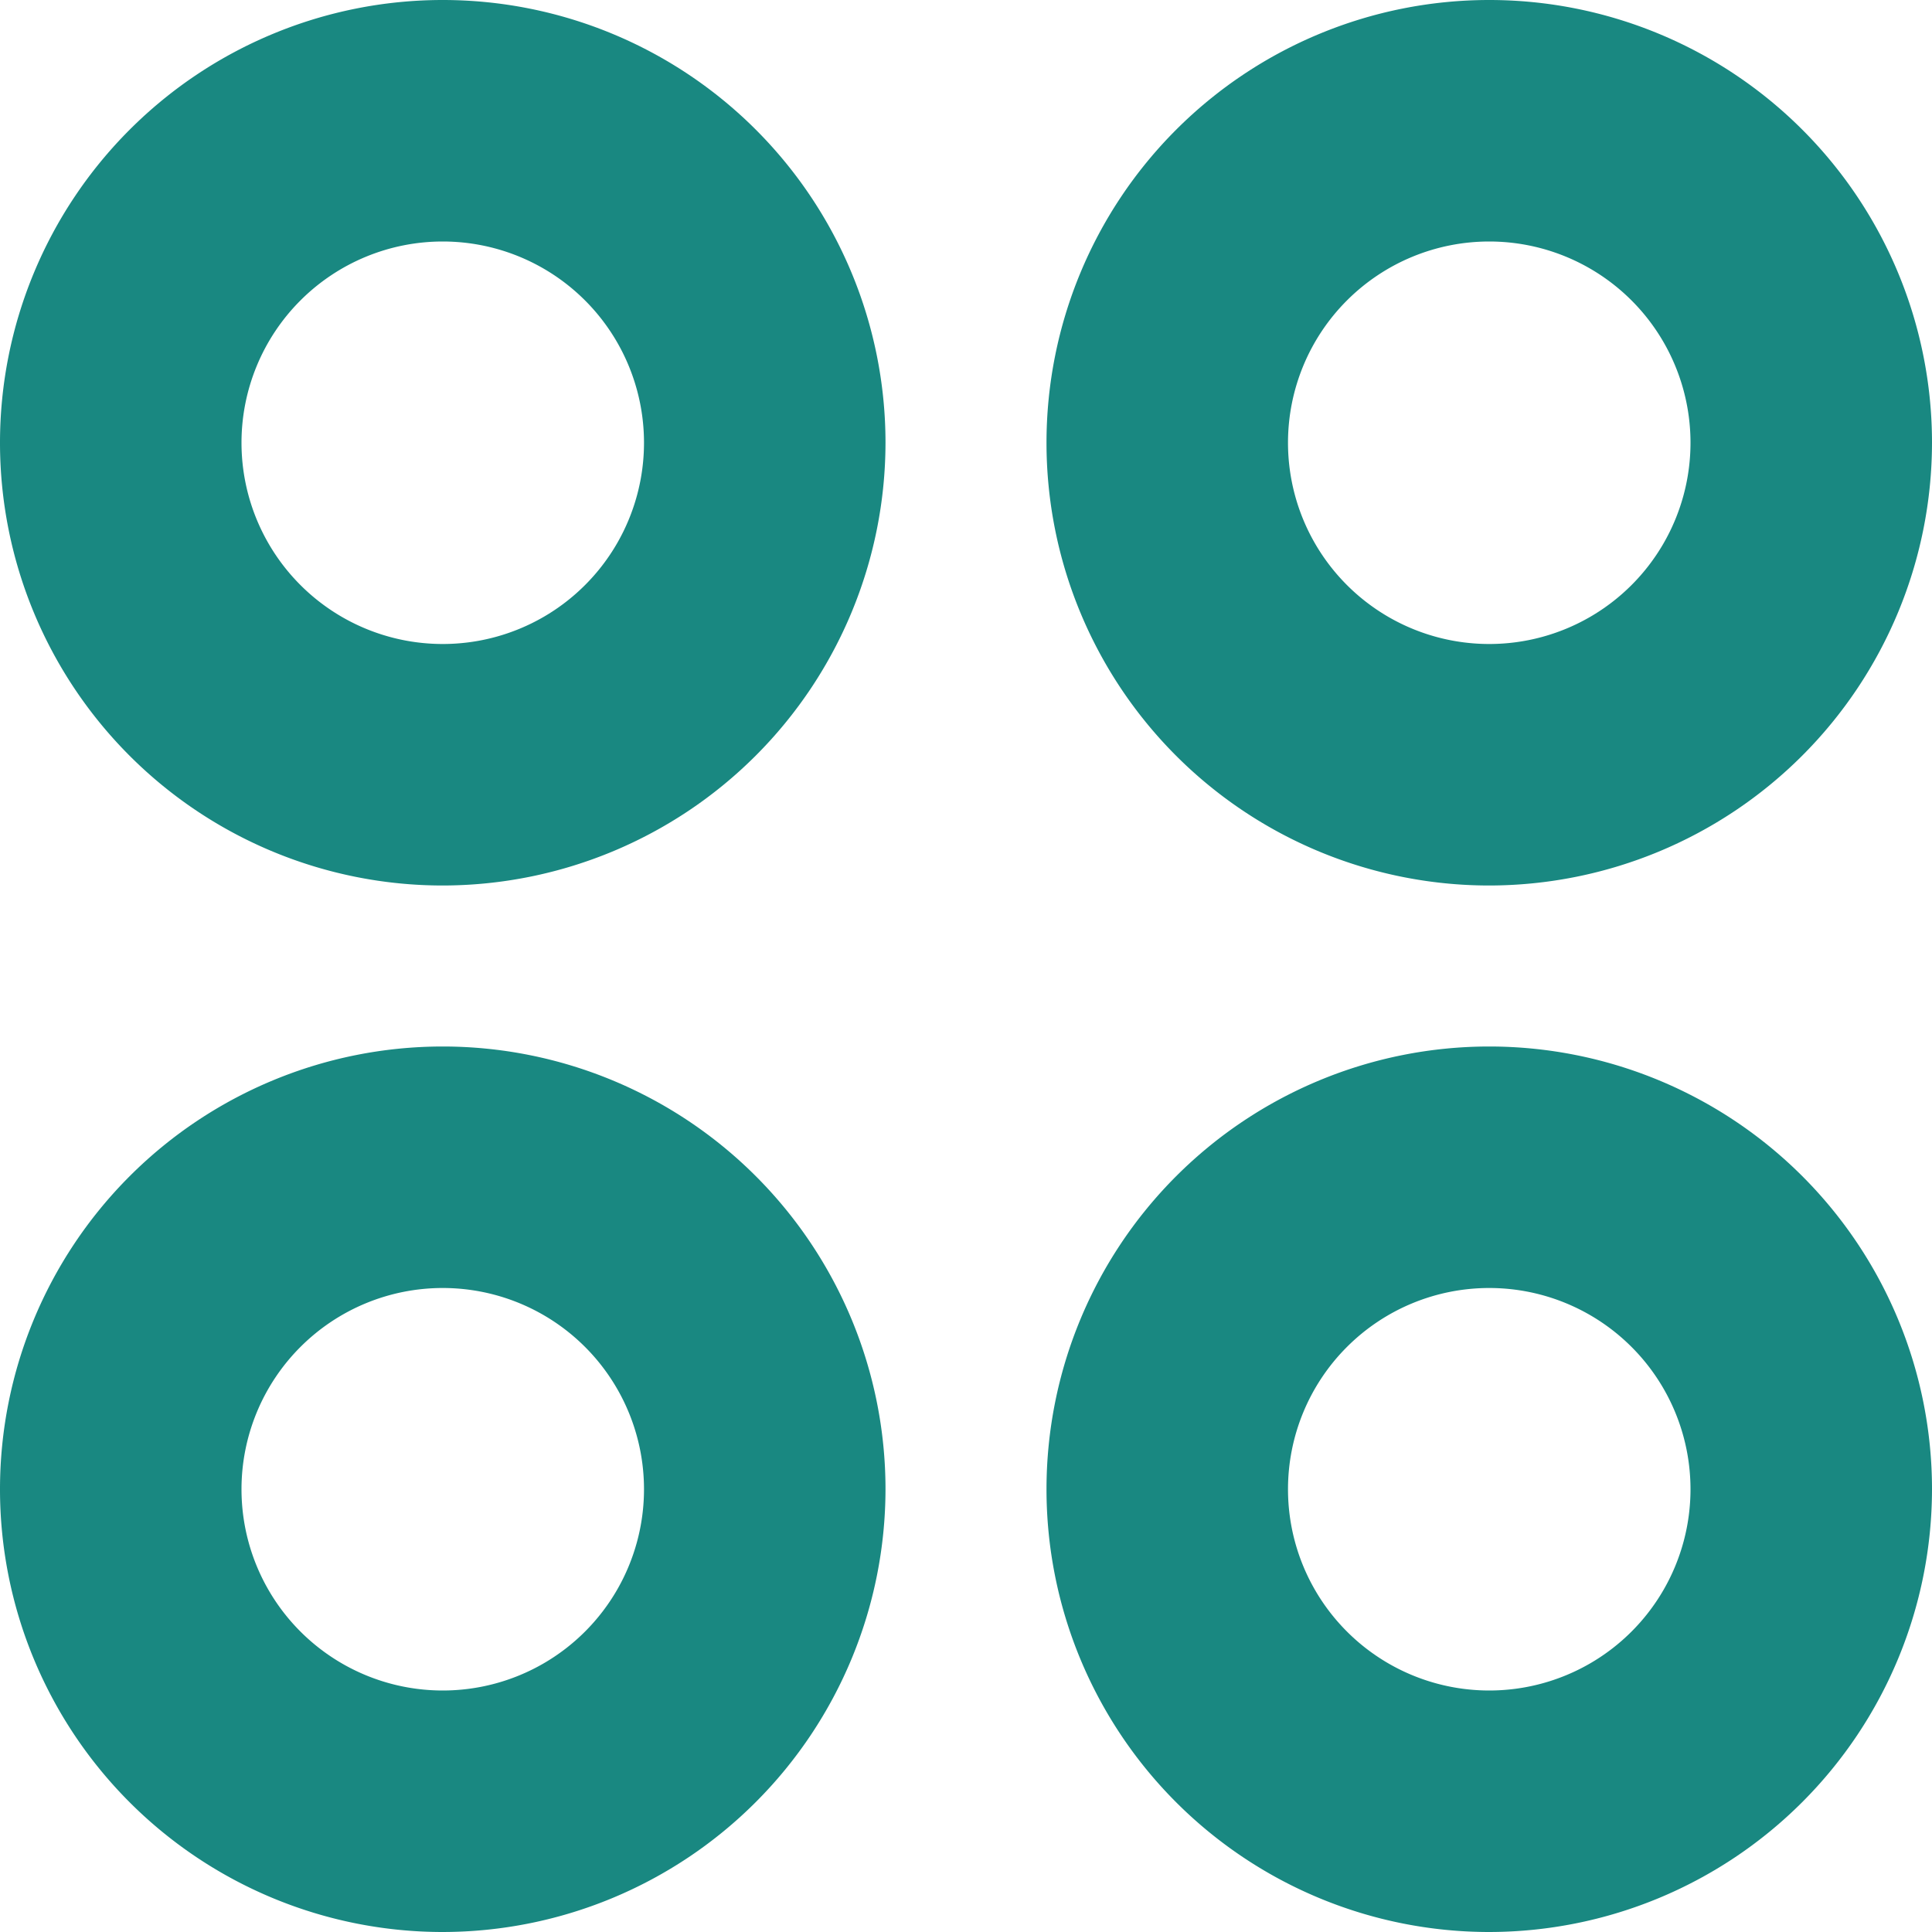 <svg xmlns="http://www.w3.org/2000/svg" width="24" height="24" viewBox="0 0 24 24">
  <path id="icon--obecne" d="M-307-929.5a5.5,5.5,0,0,1,5.5-5.5,5.5,5.5,0,0,1,5.5,5.5,5.506,5.506,0,0,1-5.5,5.5A5.5,5.5,0,0,1-307-929.5Zm3,0a2.5,2.5,0,0,0,2.5,2.5,2.5,2.5,0,0,0,2.5-2.5,2.5,2.5,0,0,0-2.5-2.5A2.5,2.5,0,0,0-304-929.5Zm-16,0a5.5,5.5,0,0,1,5.5-5.5,5.5,5.5,0,0,1,5.5,5.5,5.506,5.506,0,0,1-5.5,5.5A5.5,5.5,0,0,1-320-929.5Zm3,0a2.5,2.5,0,0,0,2.5,2.5,2.5,2.5,0,0,0,2.5-2.5,2.5,2.5,0,0,0-2.5-2.5A2.5,2.5,0,0,0-317-929.5Zm10-13a5.5,5.5,0,0,1,5.5-5.5,5.5,5.5,0,0,1,5.5,5.5,5.506,5.506,0,0,1-5.5,5.5A5.5,5.5,0,0,1-307-942.5Zm3,0a2.5,2.5,0,0,0,2.5,2.5,2.5,2.5,0,0,0,2.5-2.5,2.5,2.5,0,0,0-2.5-2.5A2.5,2.5,0,0,0-304-942.5Zm-16,0a5.5,5.5,0,0,1,5.5-5.5,5.5,5.5,0,0,1,5.5,5.5,5.506,5.506,0,0,1-5.5,5.5A5.5,5.5,0,0,1-320-942.5Zm3,0a2.5,2.5,0,0,0,2.5,2.5,2.5,2.5,0,0,0,2.5-2.5,2.5,2.5,0,0,0-2.5-2.5A2.5,2.5,0,0,0-317-942.5Z" transform="translate(320 948)" fill="#198881"/>
</svg>
